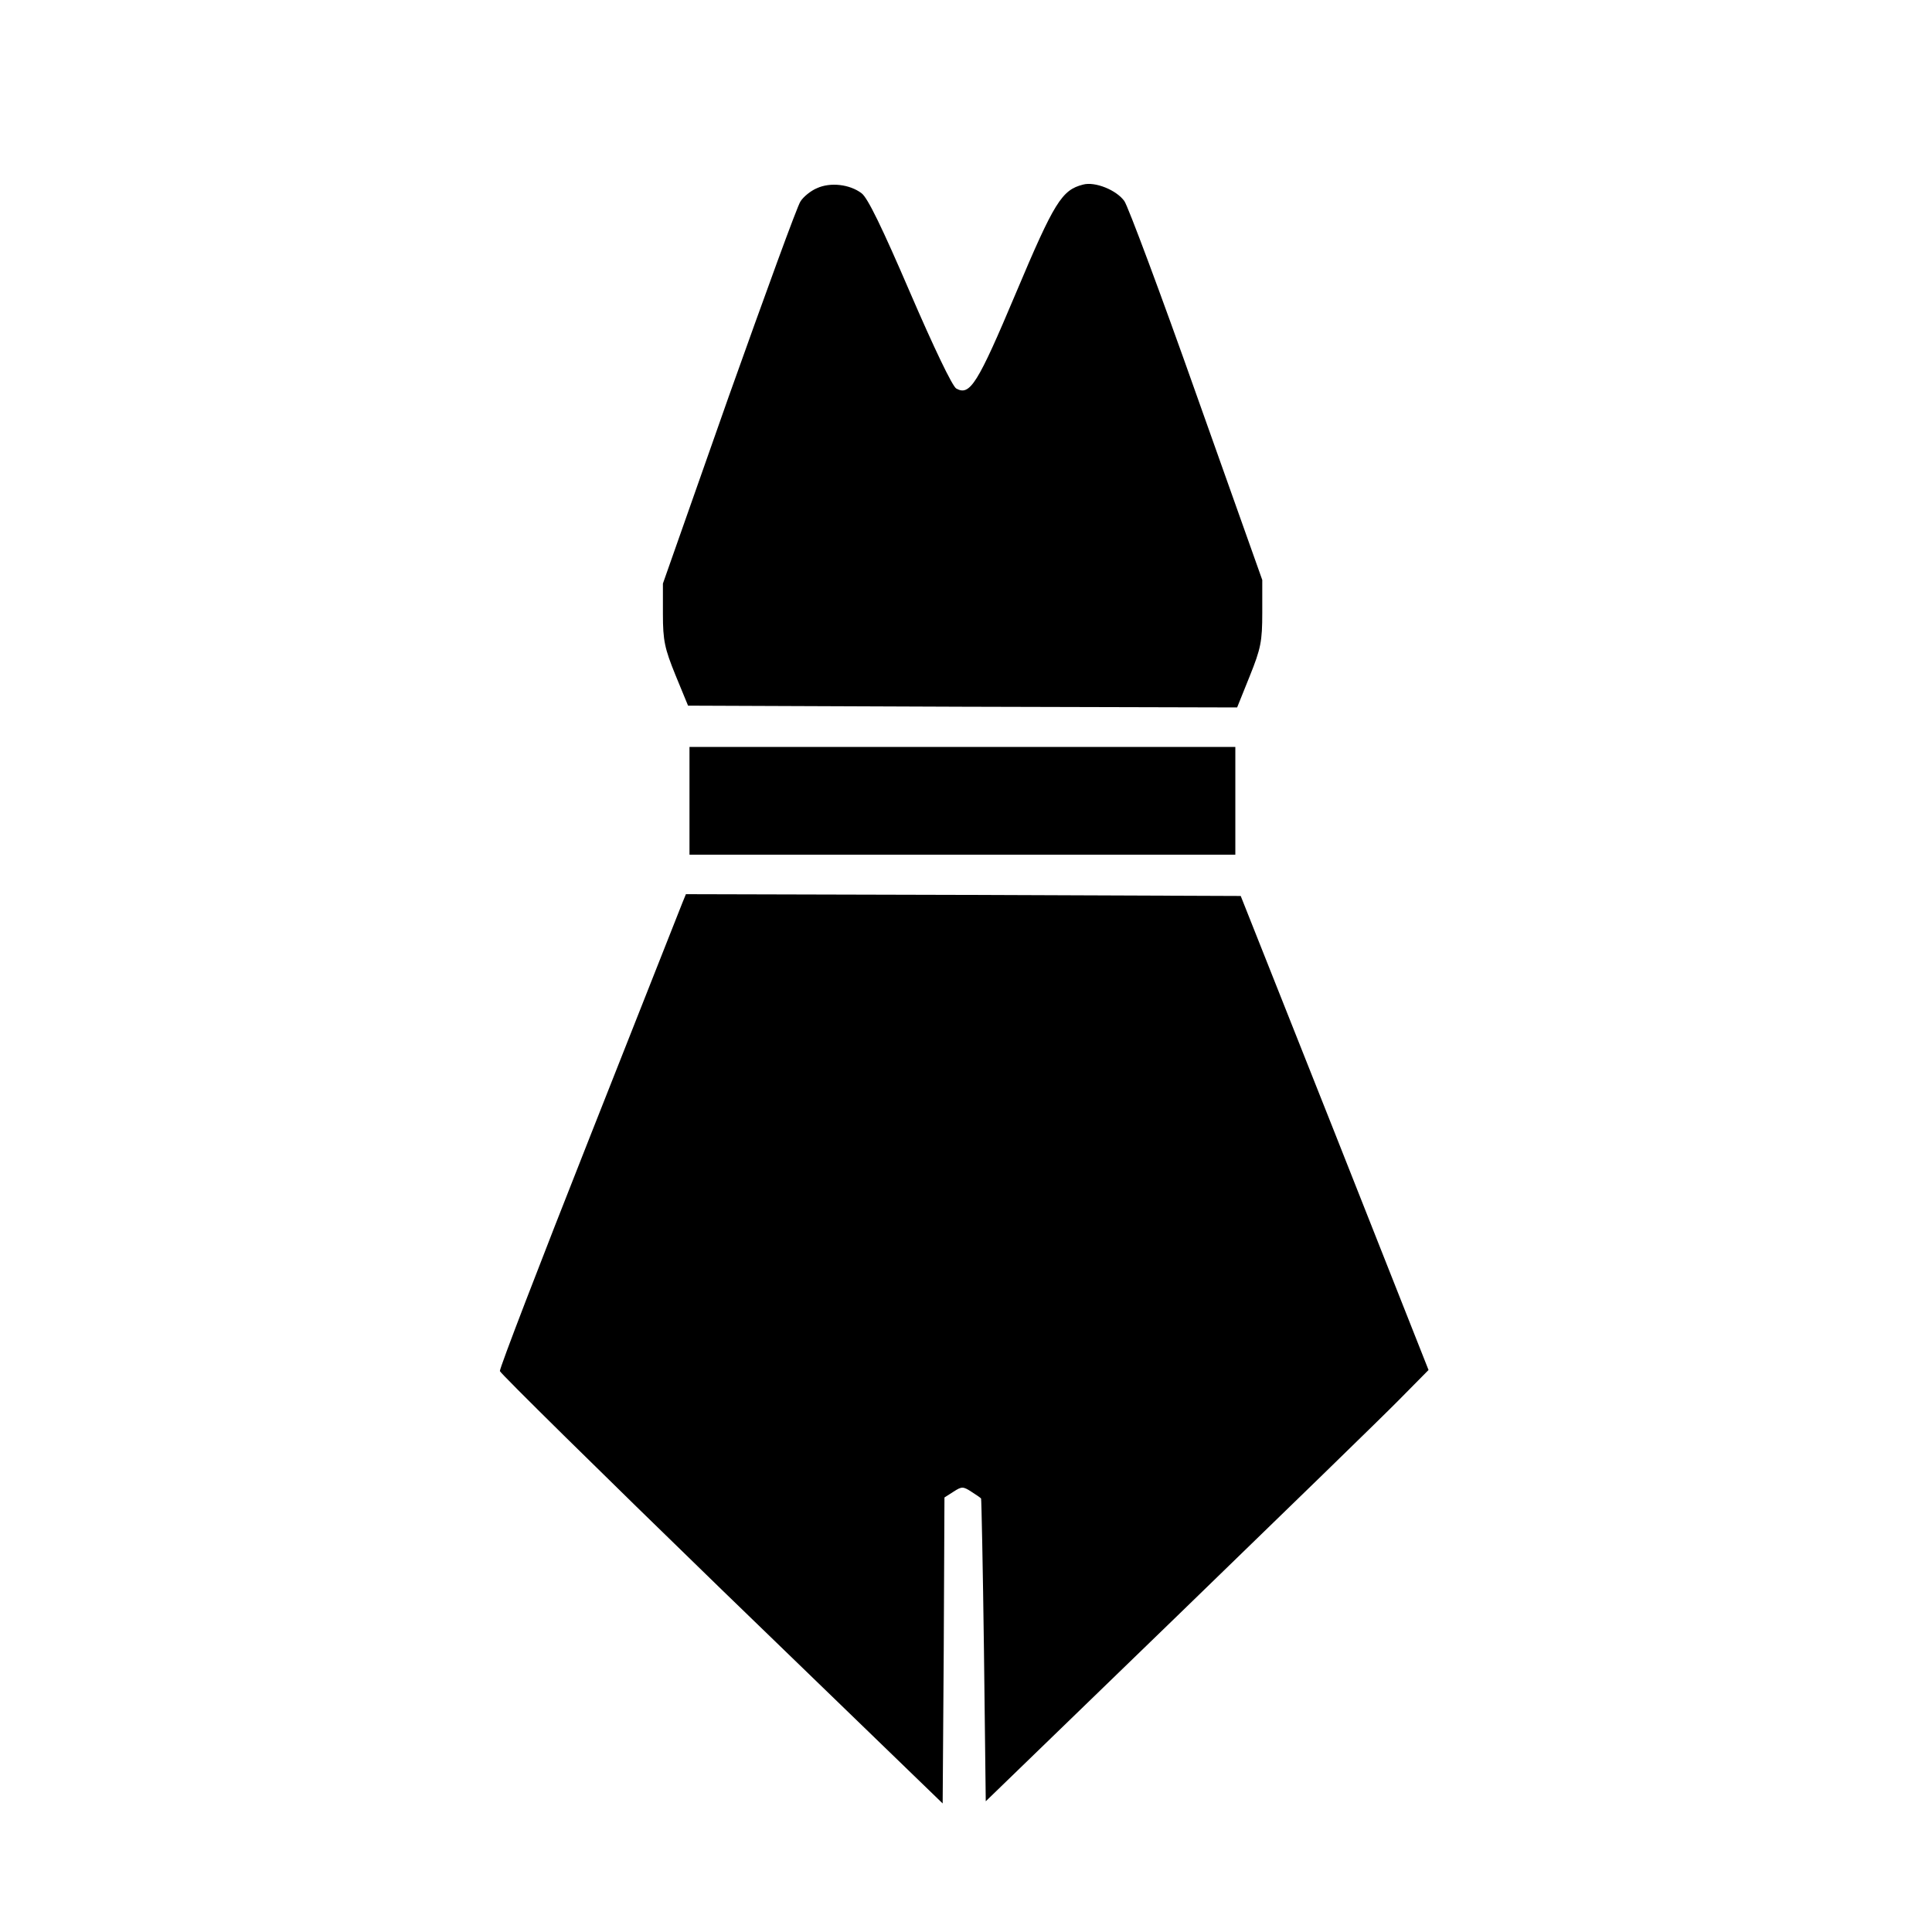 <?xml version="1.0" standalone="no"?>
<!DOCTYPE svg PUBLIC "-//W3C//DTD SVG 20010904//EN"
 "http://www.w3.org/TR/2001/REC-SVG-20010904/DTD/svg10.dtd">
<svg version="1.0" xmlns="http://www.w3.org/2000/svg"
 width="538pt" height="538pt" viewBox="0 0 538 538"
 preserveAspectRatio="xMidYMid meet">
<g transform="translate(0,538) scale(0.1,-0.1)"
fill="#000000" stroke="none">
<path d="M2275 4856 c-17 -7 -38 -24 -46 -37 -9 -13 -98 -258 -200 -544 l-183
-520 0 -85 c0 -74 5 -96 35 -170 l35 -85 765 -3 764 -2 35 87 c31 77 35 97 35
177 l0 91 -183 515 c-100 283 -191 526 -201 540 -22 31 -82 55 -115 46 -59
-15 -80 -48 -187 -302 -107 -254 -128 -287 -166 -266 -11 6 -63 115 -129 268
-77 179 -118 264 -135 276 -33 25 -87 31 -124 14z"/>
<path d="M1920 3150 l0 -150 760 0 760 0 0 150 0 150 -760 0 -760 0 0 -150z"/>
<path d="M1901 2868 c-5 -13 -122 -309 -260 -658 -138 -349 -250 -640 -249
-648 2 -7 280 -281 618 -609 l615 -595 3 426 2 426 25 16 c23 15 27 15 50 0
14 -9 26 -17 27 -19 1 -1 5 -191 8 -423 l5 -420 535 518 c294 285 572 555 617
601 l81 82 -261 660 -262 660 -773 3 -772 2 -9 -22z"/>
</g>
</svg>
